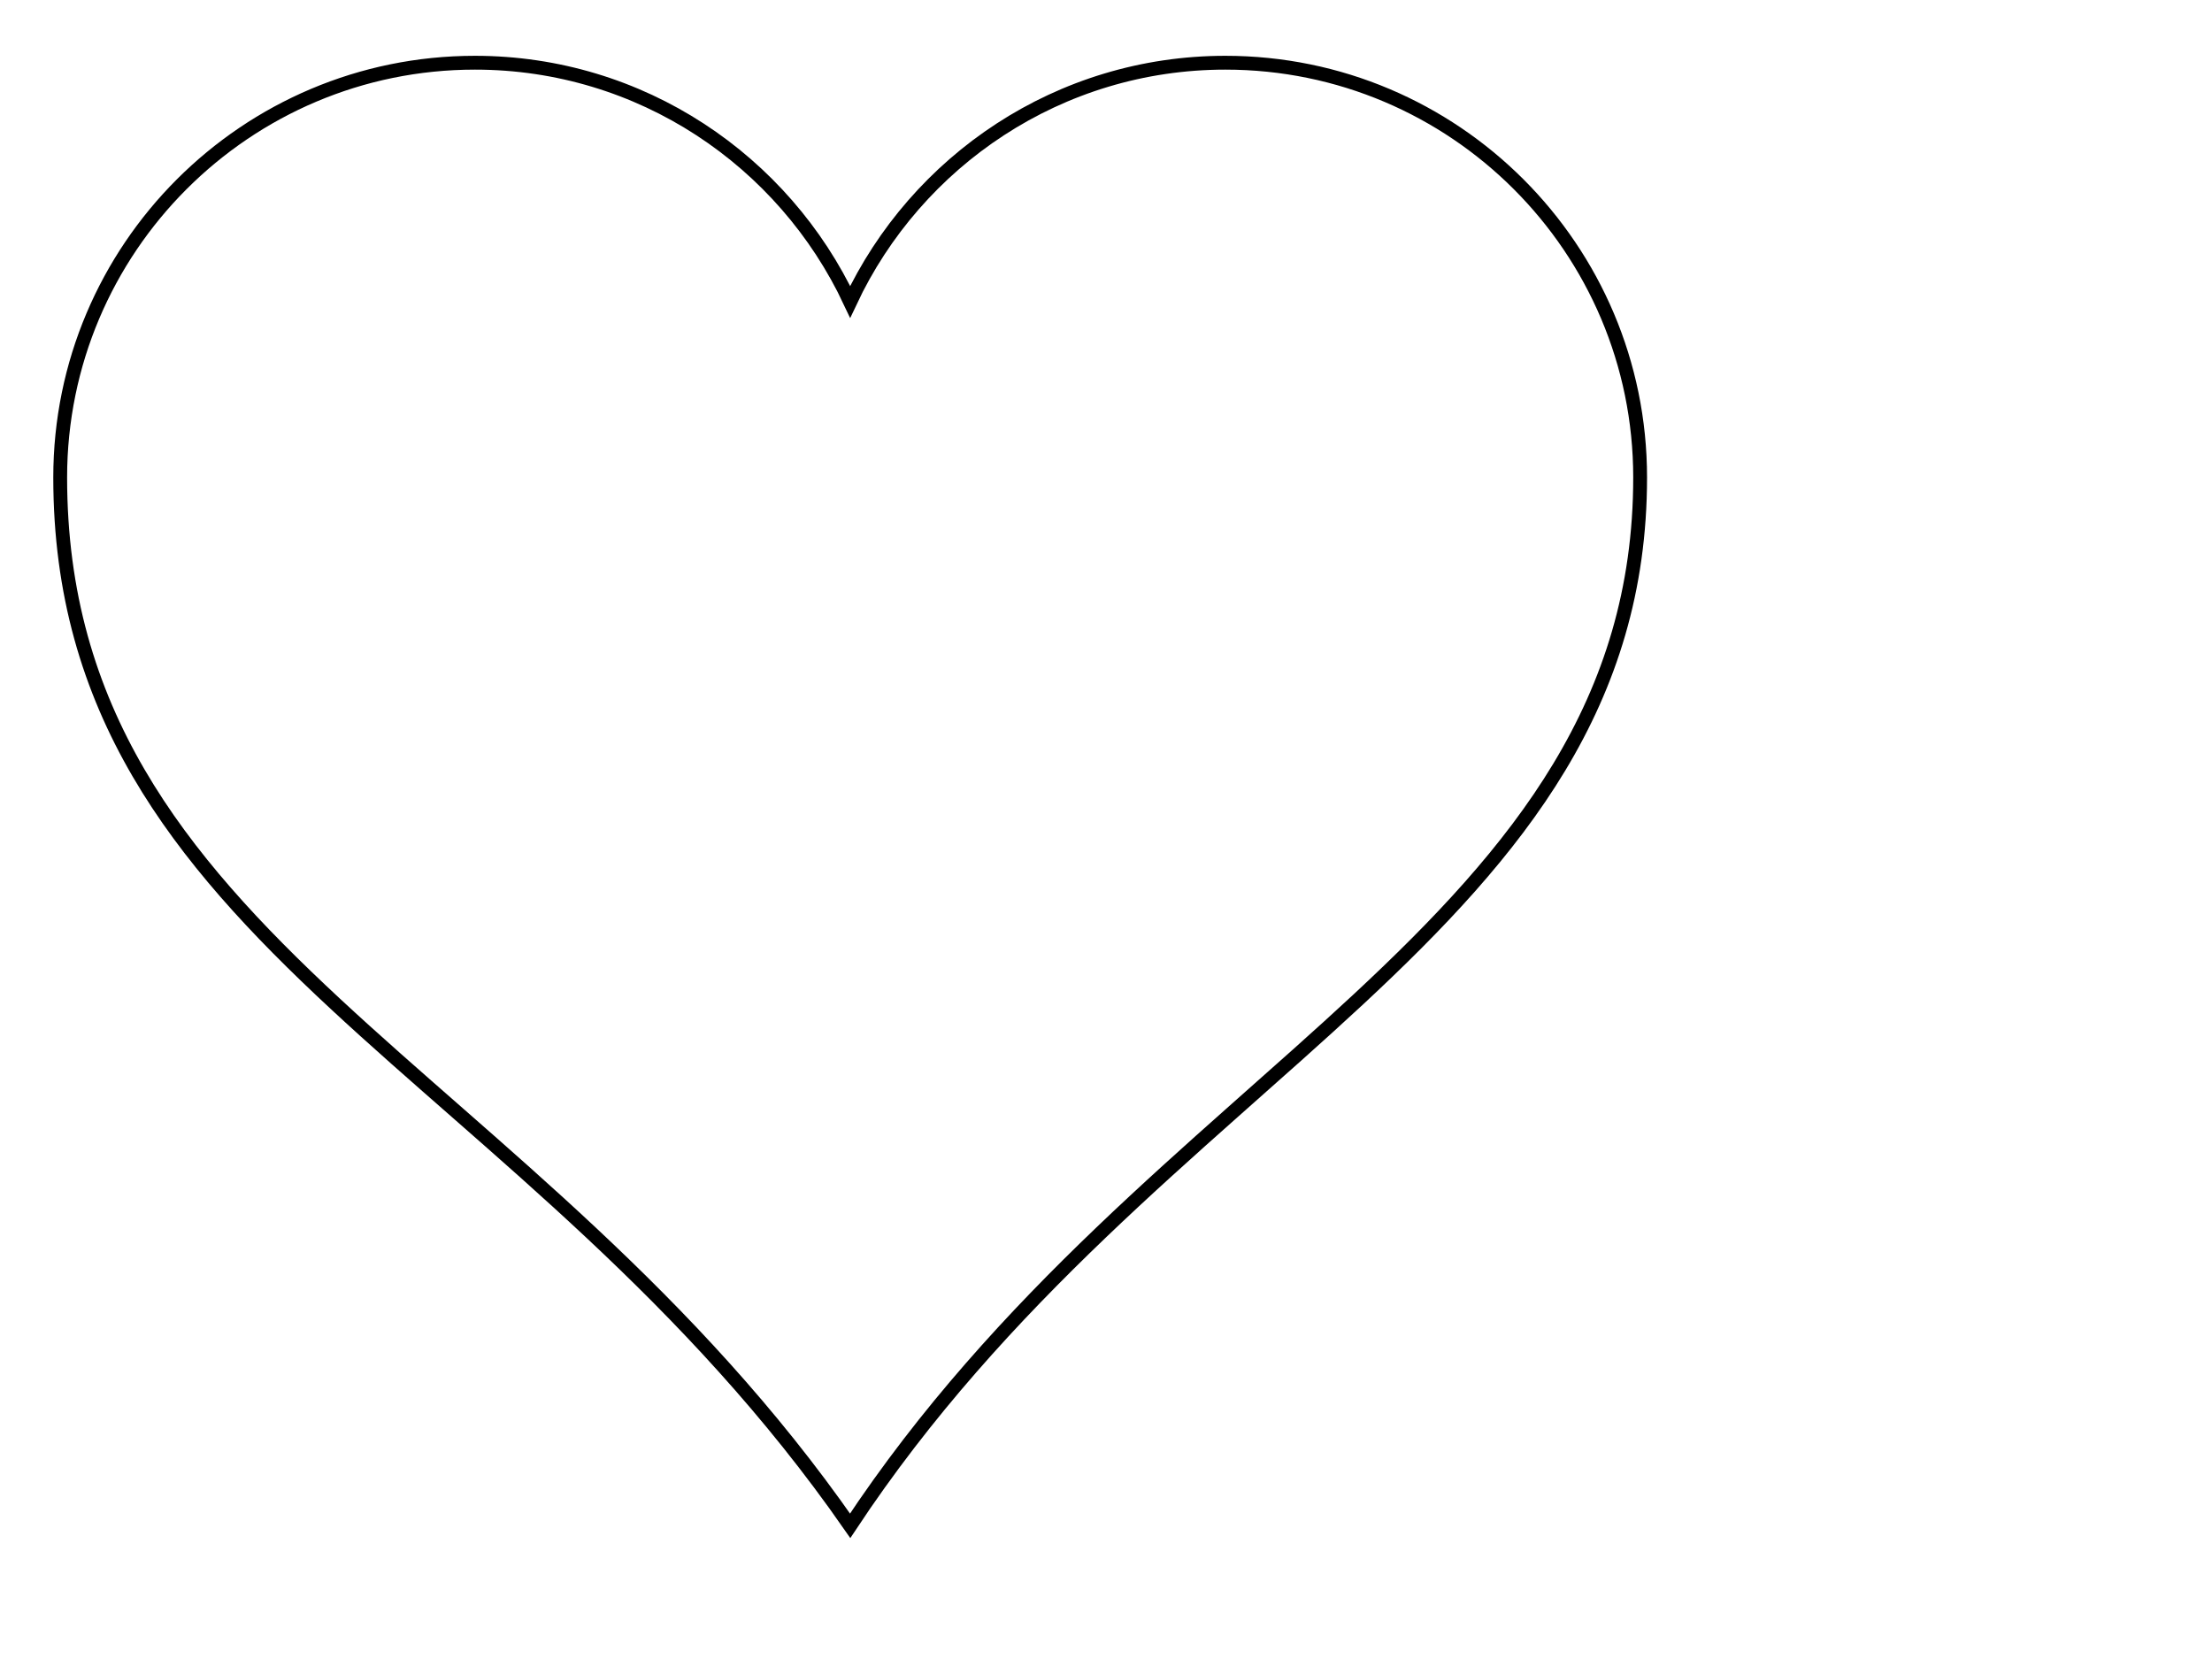 <?xml version="1.0"?><svg width="640" height="480" xmlns="http://www.w3.org/2000/svg">
 <title>Pumpkin Heart</title>
 <g>
  <title>Layer 1</title>
  <g id="layer1">
   <path id="path7" fill="none" stroke="#000000" stroke-miterlimit="4" stroke-width="4" d="m137.416,18.146c-66.24,0 -120,53.76 -120,120c0,134.755 135.933,170.087 228.562,303.308c87.574,-132.403 228.563,-172.855 228.563,-303.308c0,-66.24 -53.76,-120 -120,-120c-48.048,0 -89.402,28.37 -108.563,69.187c-19.161,-40.817 -60.514,-69.187 -108.562,-69.187z"/>
  </g>
 </g>
</svg>